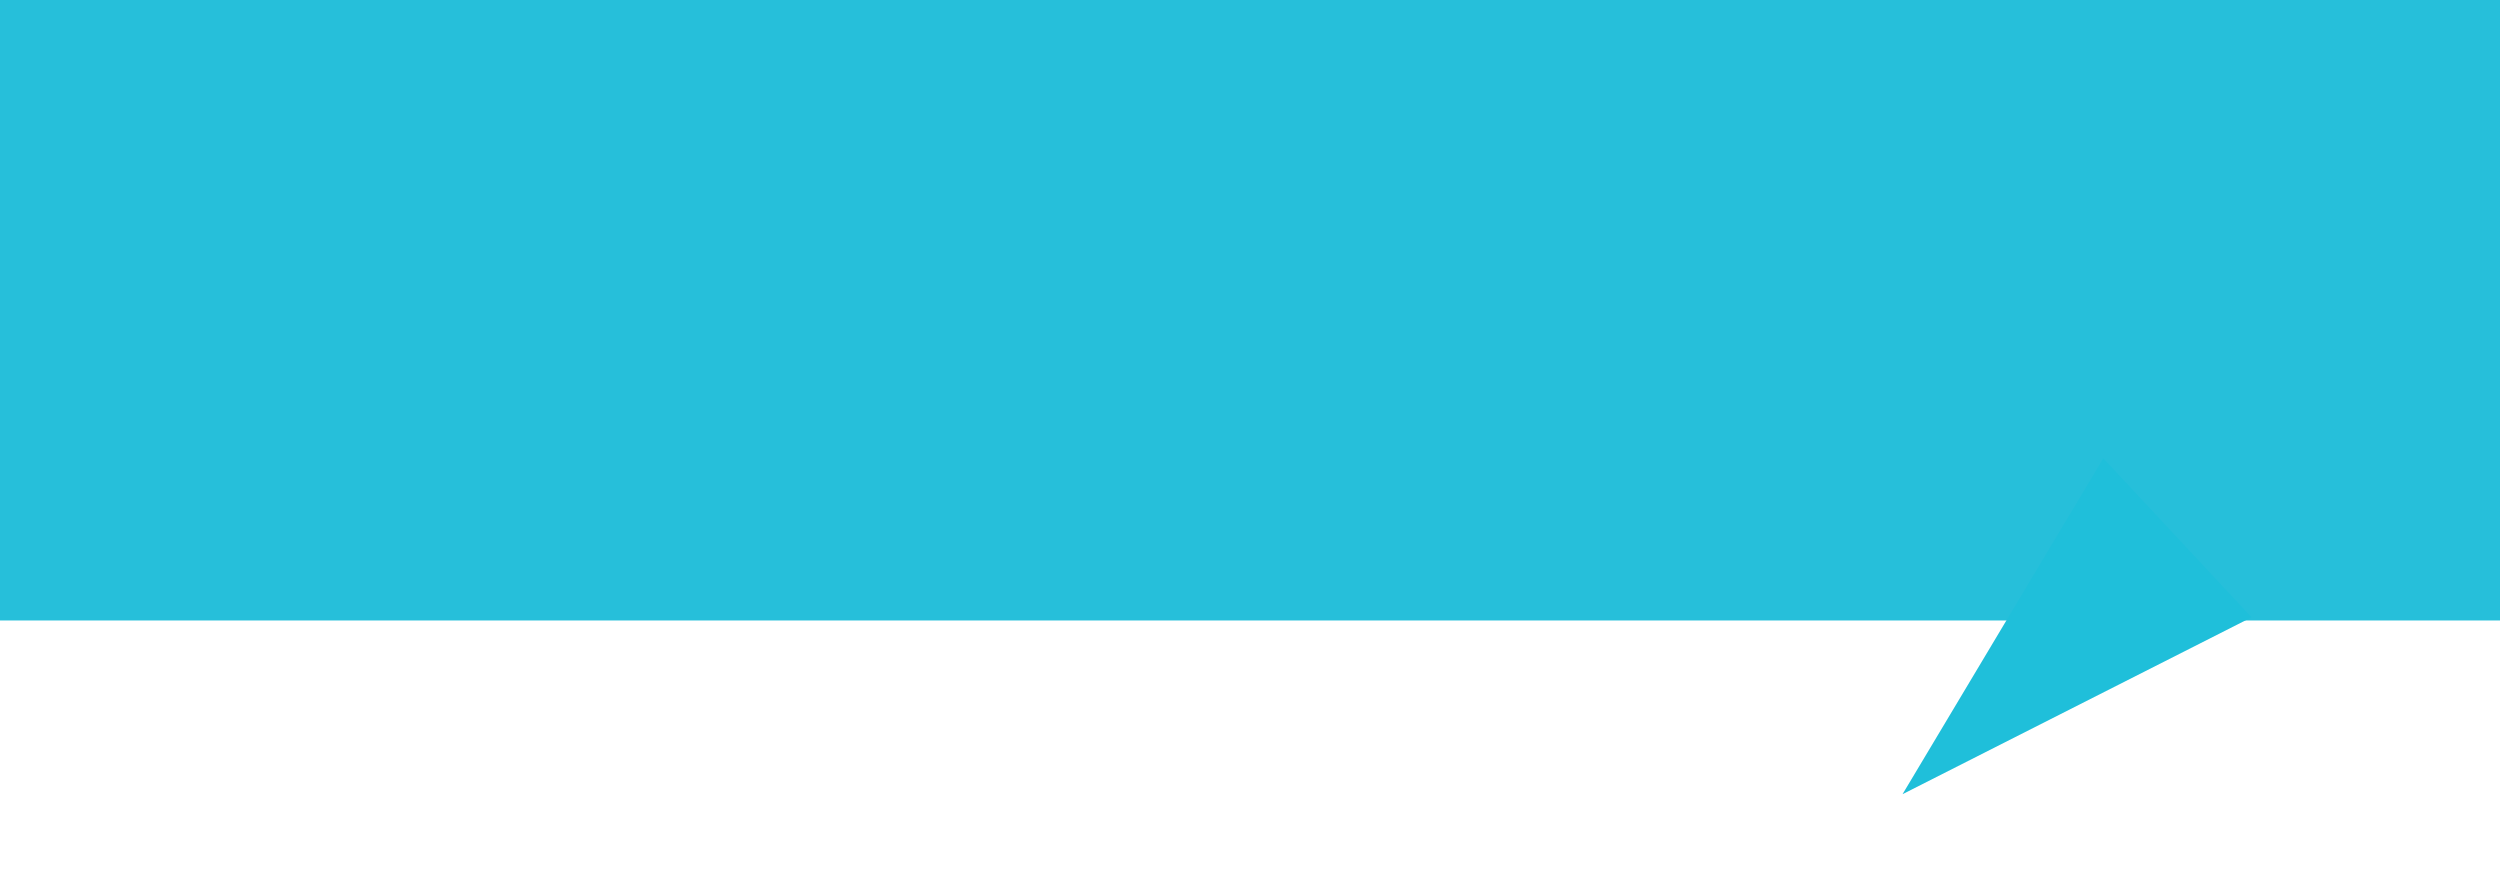 <svg xmlns="http://www.w3.org/2000/svg" width="552" height="192.91" viewBox="0 0 552 192.91"><g id="bg-blue" transform="translate(-321 -2505)"><rect id="Rectangle_135" data-name="Rectangle 135" width="552" height="137" transform="translate(321 2505)" fill="#26bfda"></rect><path id="Polygon_8" data-name="Polygon 8" d="M24,0,48,83H0Z" transform="translate(757.446 2697.91) rotate(-133)" fill="#1fbfda"></path></g></svg>